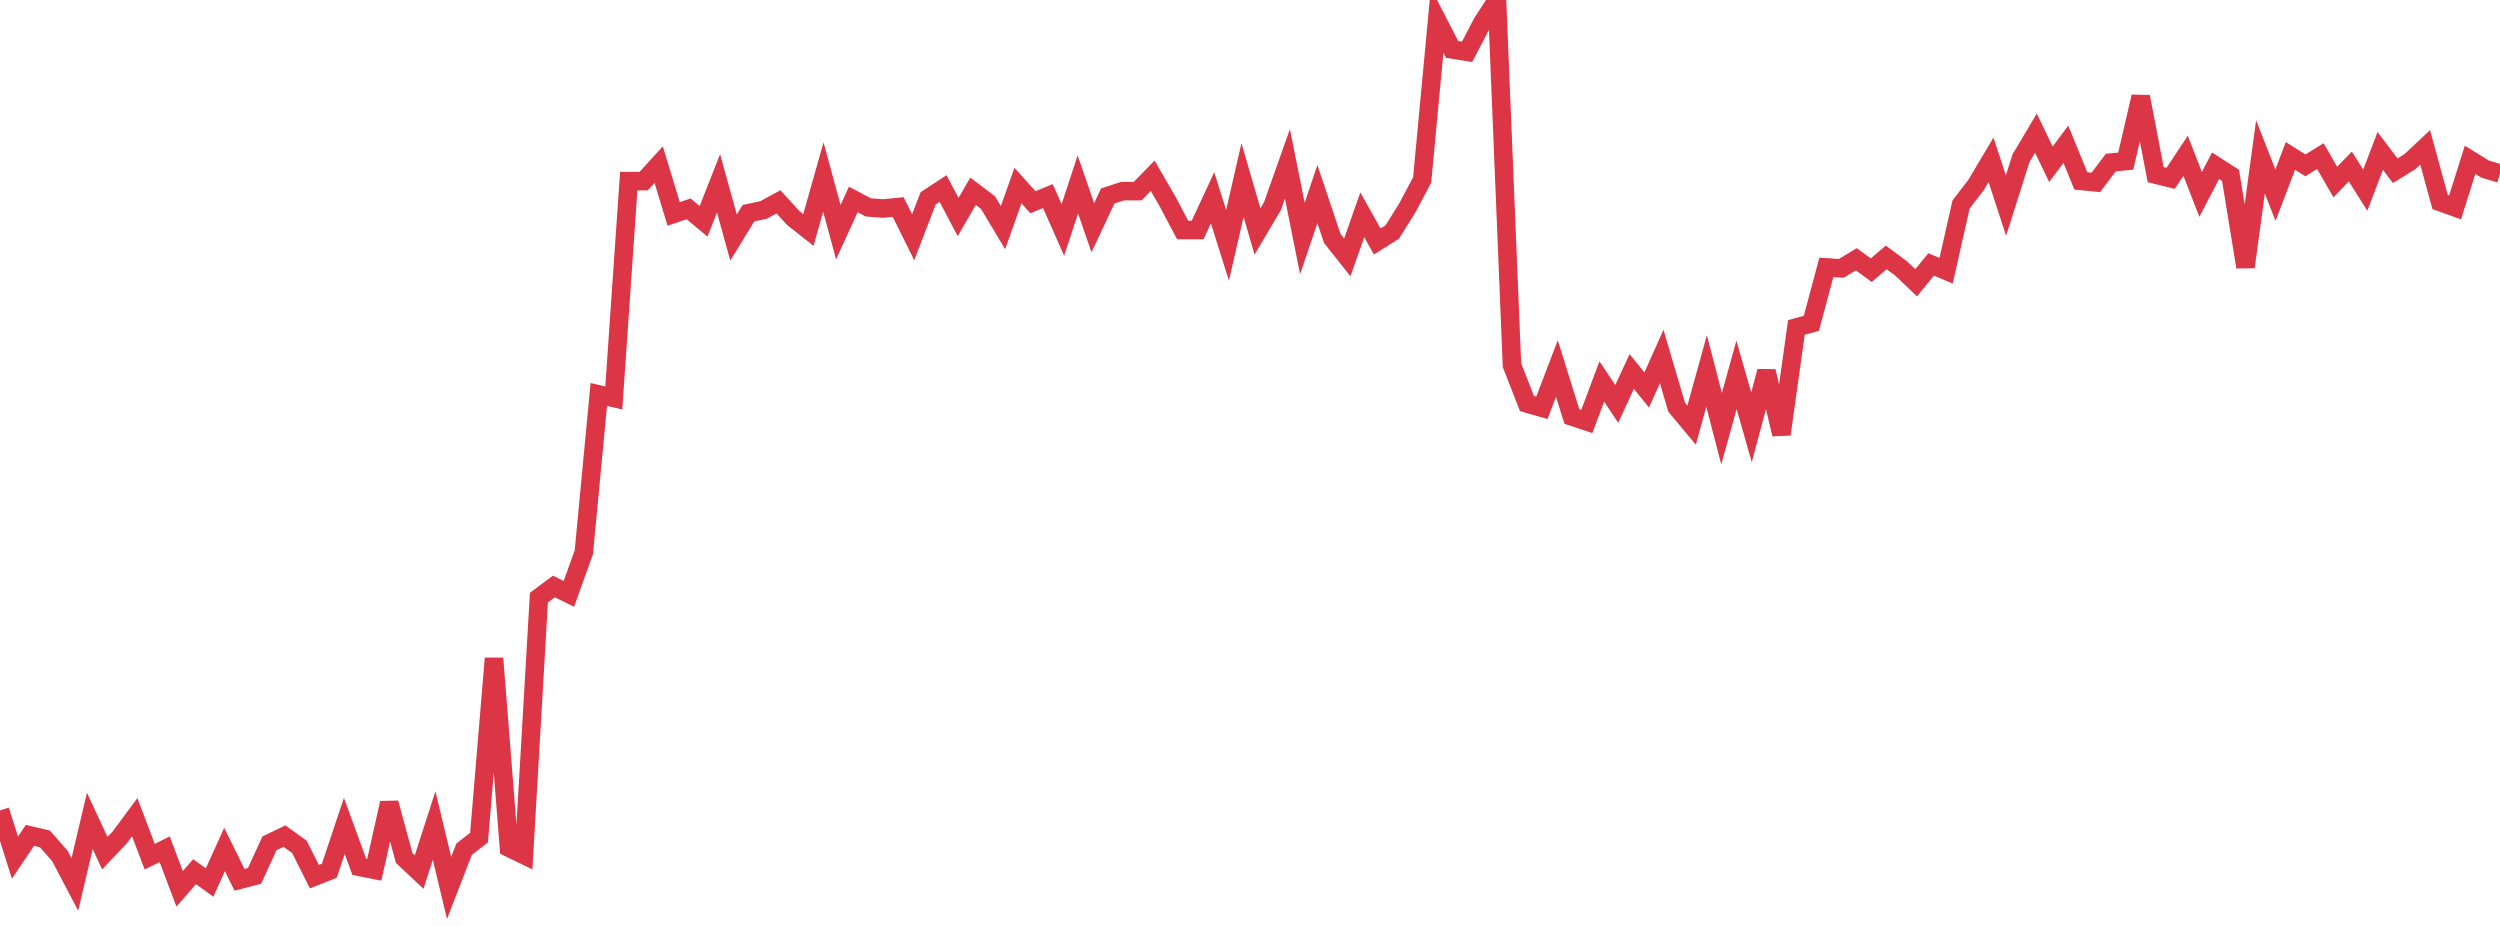 <?xml version="1.0" standalone="no"?>
<!DOCTYPE svg PUBLIC "-//W3C//DTD SVG 1.1//EN" "http://www.w3.org/Graphics/SVG/1.1/DTD/svg11.dtd">
<svg width="135" height="50" viewBox="0 0 135 50" preserveAspectRatio="none" class="sparkline" xmlns="http://www.w3.org/2000/svg"
xmlns:xlink="http://www.w3.org/1999/xlink"><path  class="sparkline--line" d="M 0 43.76 L 0 43.76 L 0.808 46.31 L 1.617 45.11 L 2.425 45.3 L 3.234 46.22 L 4.042 47.76 L 4.85 44.33 L 5.659 46.07 L 6.467 45.22 L 7.275 44.13 L 8.084 46.26 L 8.892 45.86 L 9.701 48 L 10.509 47.07 L 11.317 47.66 L 12.126 45.87 L 12.934 47.51 L 13.743 47.3 L 14.551 45.54 L 15.359 45.15 L 16.168 45.73 L 16.976 47.34 L 17.784 47.02 L 18.593 44.6 L 19.401 46.81 L 20.21 46.97 L 21.018 43.36 L 21.826 46.33 L 22.635 47.09 L 23.443 44.58 L 24.251 47.95 L 25.06 45.86 L 25.868 45.23 L 26.677 35.55 L 27.485 45.78 L 28.293 46.17 L 29.102 32.27 L 29.91 31.67 L 30.719 32.07 L 31.527 29.82 L 32.335 21.3 L 33.144 21.49 L 33.952 9.78 L 34.76 9.78 L 35.569 8.89 L 36.377 11.55 L 37.186 11.28 L 37.994 11.95 L 38.802 9.9 L 39.611 12.83 L 40.419 11.51 L 41.228 11.34 L 42.036 10.9 L 42.844 11.78 L 43.653 12.42 L 44.461 9.56 L 45.269 12.54 L 46.078 10.77 L 46.886 11.2 L 47.695 11.26 L 48.503 11.18 L 49.311 12.81 L 50.12 10.71 L 50.928 10.18 L 51.737 11.72 L 52.545 10.33 L 53.353 10.94 L 54.162 12.29 L 54.97 10.02 L 55.778 10.92 L 56.587 10.59 L 57.395 12.42 L 58.204 9.96 L 59.012 12.3 L 59.82 10.58 L 60.629 10.32 L 61.437 10.32 L 62.246 9.49 L 63.054 10.89 L 63.862 12.42 L 64.671 12.42 L 65.479 10.68 L 66.287 13.25 L 67.096 9.72 L 67.904 12.5 L 68.713 11.13 L 69.521 8.85 L 70.329 12.88 L 71.138 10.48 L 71.946 12.88 L 72.754 13.9 L 73.563 11.6 L 74.371 13.04 L 75.18 12.53 L 75.988 11.24 L 76.796 9.72 L 77.605 1.1 L 78.413 2.67 L 79.222 2.8 L 80.03 1.25 L 80.838 0 L 81.647 19.72 L 82.455 21.79 L 83.263 22.02 L 84.072 19.9 L 84.88 22.49 L 85.689 22.76 L 86.497 20.6 L 87.305 21.81 L 88.114 20.06 L 88.922 21.06 L 89.731 19.25 L 90.539 21.99 L 91.347 22.96 L 92.156 20.03 L 92.964 23.15 L 93.772 20.24 L 94.581 23.08 L 95.389 20.05 L 96.198 23.45 L 97.006 17.68 L 97.814 17.46 L 98.623 14.44 L 99.431 14.49 L 100.24 14 L 101.048 14.59 L 101.856 13.9 L 102.665 14.5 L 103.473 15.27 L 104.281 14.28 L 105.09 14.62 L 105.898 11.04 L 106.707 9.99 L 107.515 8.63 L 108.323 11.1 L 109.132 8.55 L 109.94 7.19 L 110.749 8.87 L 111.557 7.79 L 112.365 9.77 L 113.174 9.85 L 113.982 8.78 L 114.79 8.7 L 115.599 5.22 L 116.407 9.43 L 117.216 9.63 L 118.024 8.41 L 118.832 10.5 L 119.641 8.95 L 120.449 9.47 L 121.257 14.42 L 122.066 8.47 L 122.874 10.54 L 123.683 8.42 L 124.491 8.93 L 125.299 8.43 L 126.108 9.83 L 126.916 8.99 L 127.725 10.27 L 128.533 8.15 L 129.341 9.22 L 130.15 8.72 L 130.958 7.96 L 131.766 10.91 L 132.575 11.2 L 133.383 8.63 L 134.192 9.13 L 135 9.37" fill="none" stroke-width="1" stroke="#dc3545"></path></svg>